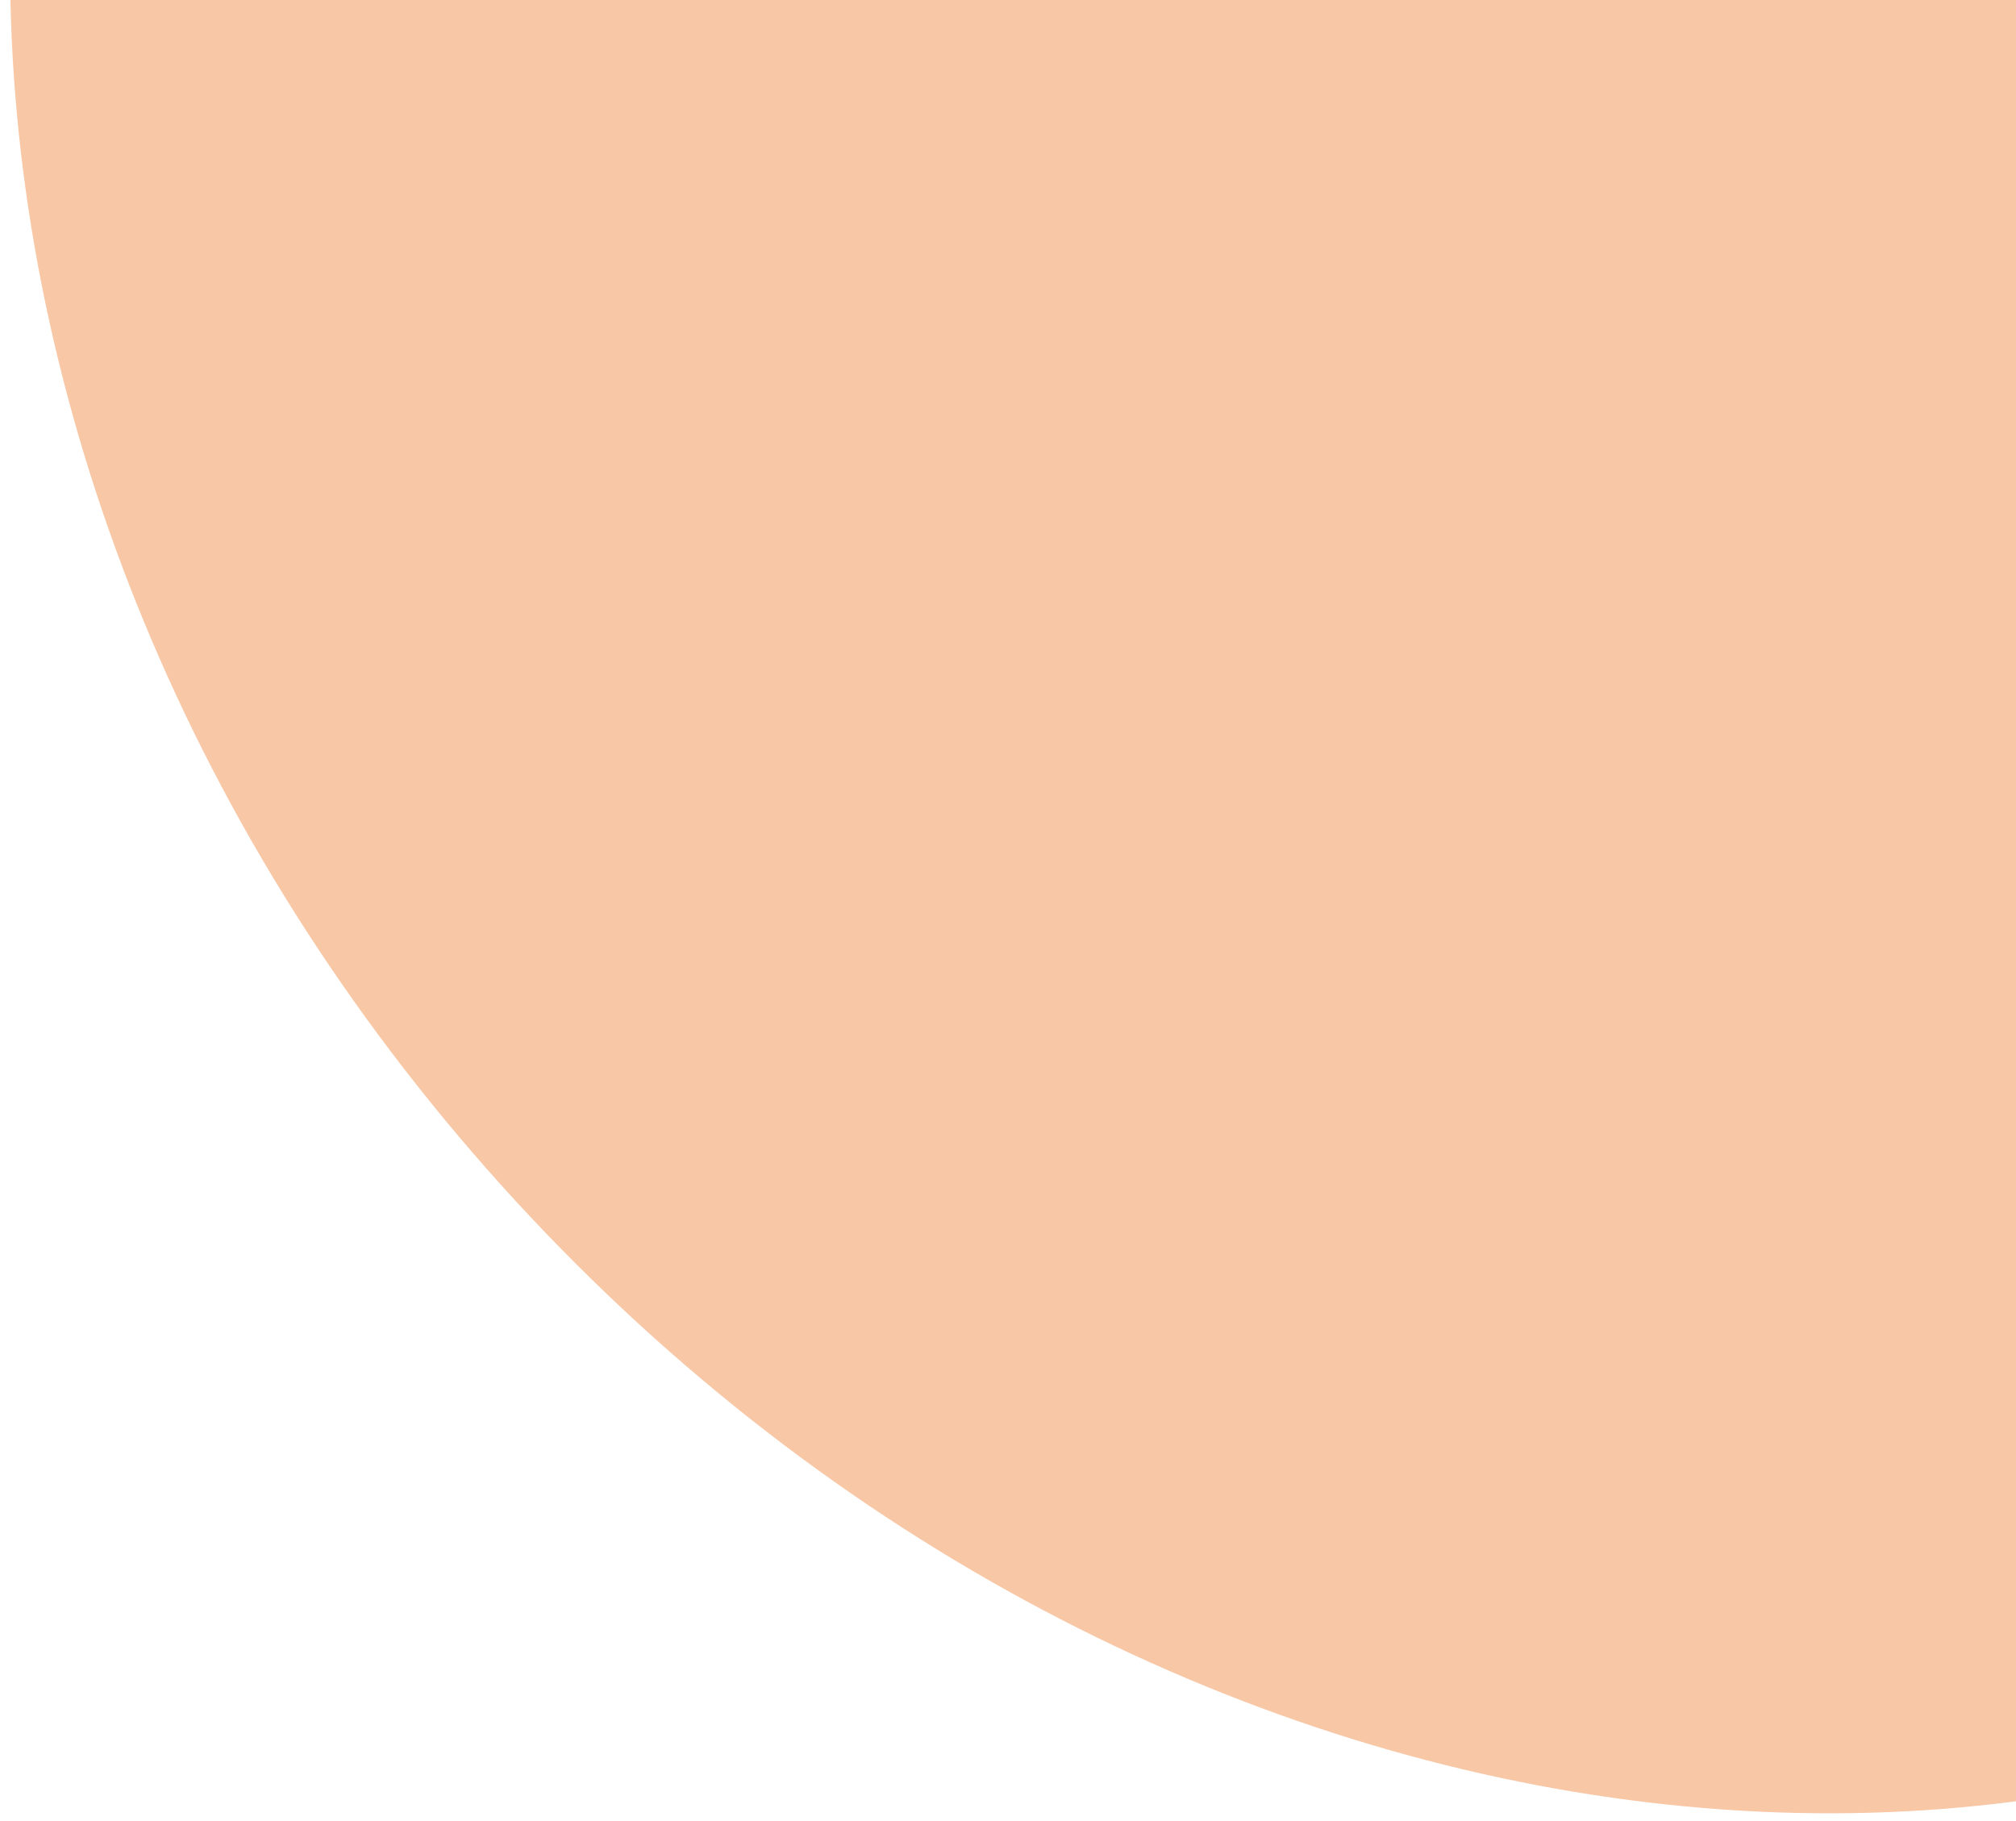 <svg xmlns="http://www.w3.org/2000/svg" width="155" height="140" viewBox="0 0 155 140" fill="none"><path d="M39.644 92.328C-8.944 39.49 -12.454 -36.337 31.805 -77.037C58.123 -48.416 98.894 -43.086 122.868 -65.131C131.623 -73.182 139.914 -80.807 139.914 -80.807L220.56 6.892C220.56 6.892 212.268 14.517 203.513 22.567C179.54 44.613 181.441 85.687 207.759 114.307C163.501 155.007 88.233 145.166 39.644 92.328Z" fill="#F8C7A5"></path></svg>